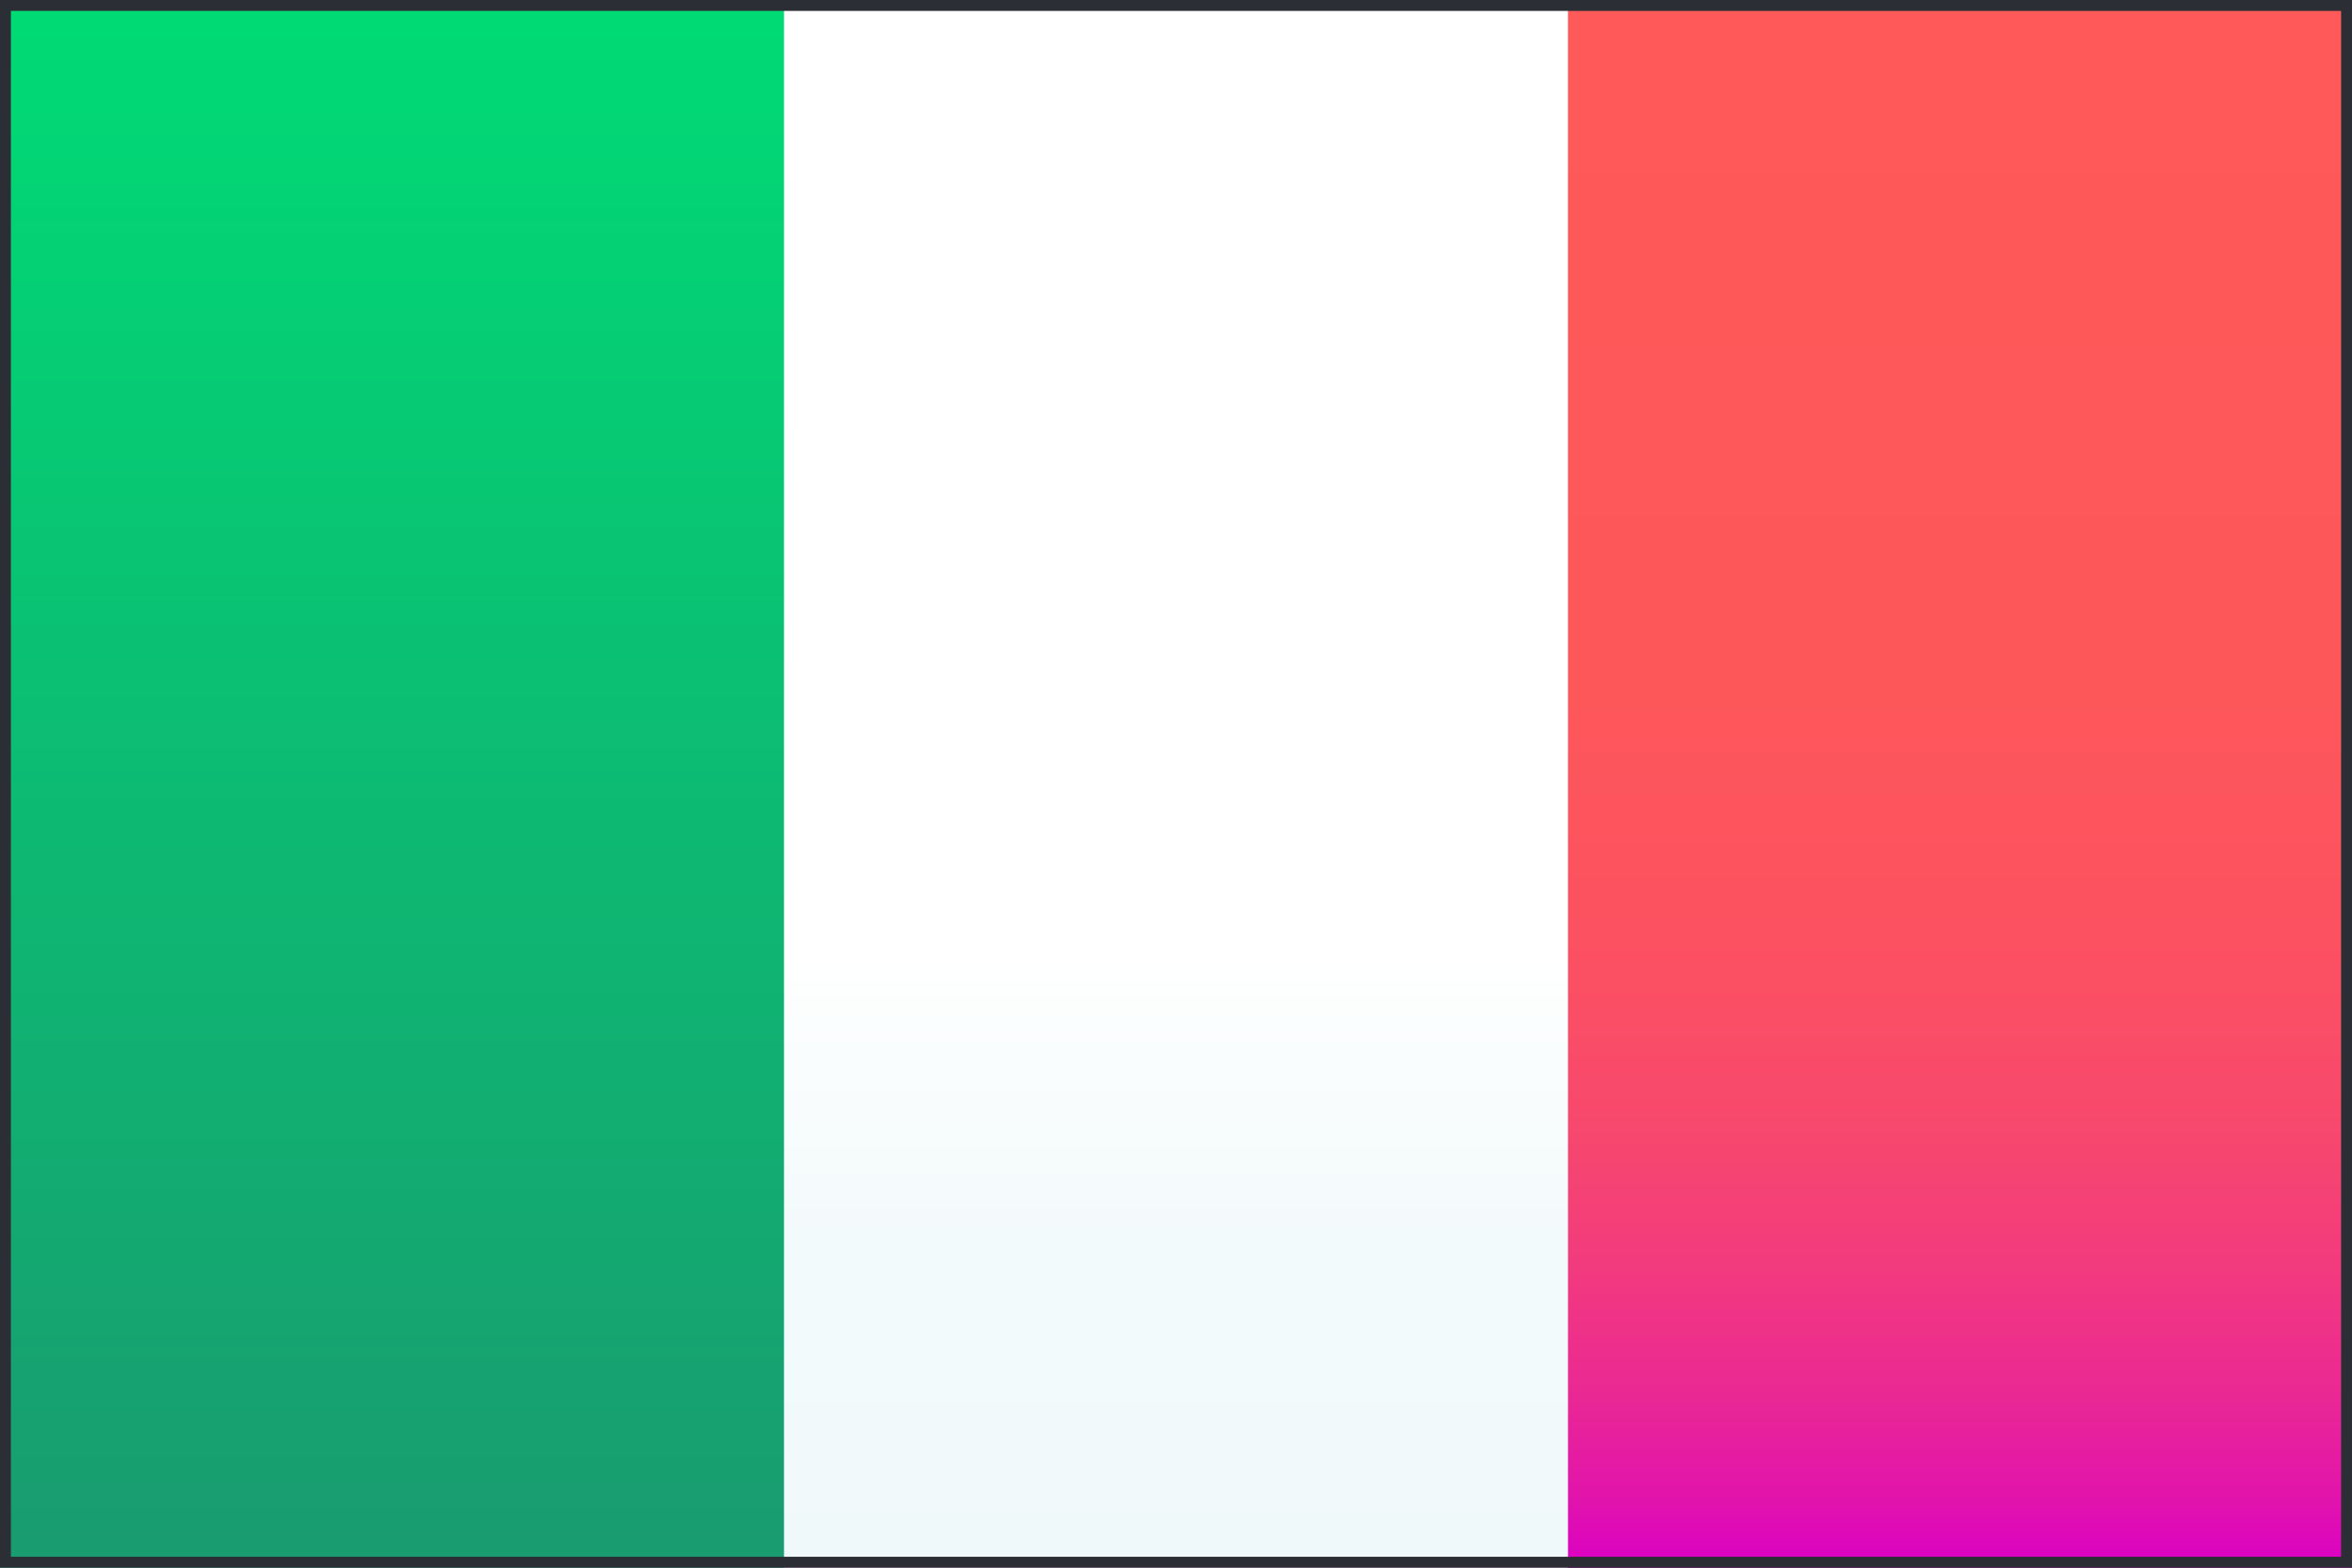<?xml version="1.0" encoding="UTF-8"?>
<svg xmlns="http://www.w3.org/2000/svg" xmlns:xlink="http://www.w3.org/1999/xlink" id="Layer_1" viewBox="0 0 162 108">
  <rect x="0" y="0" width="162" height="108" fill="#333333" stroke="none"/>
  <defs>
    <style>.cls-1{fill:url(#linear-gradient);}.cls-1,.cls-2,.cls-3,.cls-4{stroke-width:0px;}.cls-2{fill:url(#linear-gradient-2);}.cls-3{fill:url(#linear-gradient-3);}.cls-4{fill:#2b2e34;}</style>
    <linearGradient id="linear-gradient" x1="81" y1="108" x2="81" y2="0" gradientUnits="userSpaceOnUse">
      <stop offset="0" stop-color="#da00c5"></stop>
      <stop offset=".04" stop-color="#e112ae"></stop>
      <stop offset=".11" stop-color="#ea2894"></stop>
      <stop offset=".19" stop-color="#f23a7e"></stop>
      <stop offset=".28" stop-color="#f7486d"></stop>
      <stop offset=".4" stop-color="#fc5161"></stop>
      <stop offset=".56" stop-color="#fe575a"></stop>
      <stop offset="1" stop-color="#ff5959"></stop>
    </linearGradient>
    <linearGradient id="linear-gradient-2" x1="54" y1="108" x2="54" y2=".02" gradientUnits="userSpaceOnUse">
      <stop offset="0" stop-color="#f0f9fa"></stop>
      <stop offset=".21" stop-color="#f3fafb"></stop>
      <stop offset=".36" stop-color="#fcfefe"></stop>
      <stop offset=".39" stop-color="#fff"></stop>
    </linearGradient>
    <linearGradient id="linear-gradient-3" x1="27" y1="108" x2="27" y2=".02" gradientUnits="userSpaceOnUse">
      <stop offset="0" stop-color="#199b70"></stop>
      <stop offset="1" stop-color="#00db75"></stop>
    </linearGradient>
  </defs>
  <rect id="_299" class="cls-1" width="162" height="108"></rect>
  <rect id="_298" class="cls-2" y=".02" width="108" height="107.98"></rect>
  <rect id="_297" class="cls-3" y=".02" width="54" height="107.98"></rect>
  <path id="_19" class="cls-4" d="m161.25.75v106.5H.75V.75h160.5M162,0H0v108h162V0h0Z"></path>
</svg>
